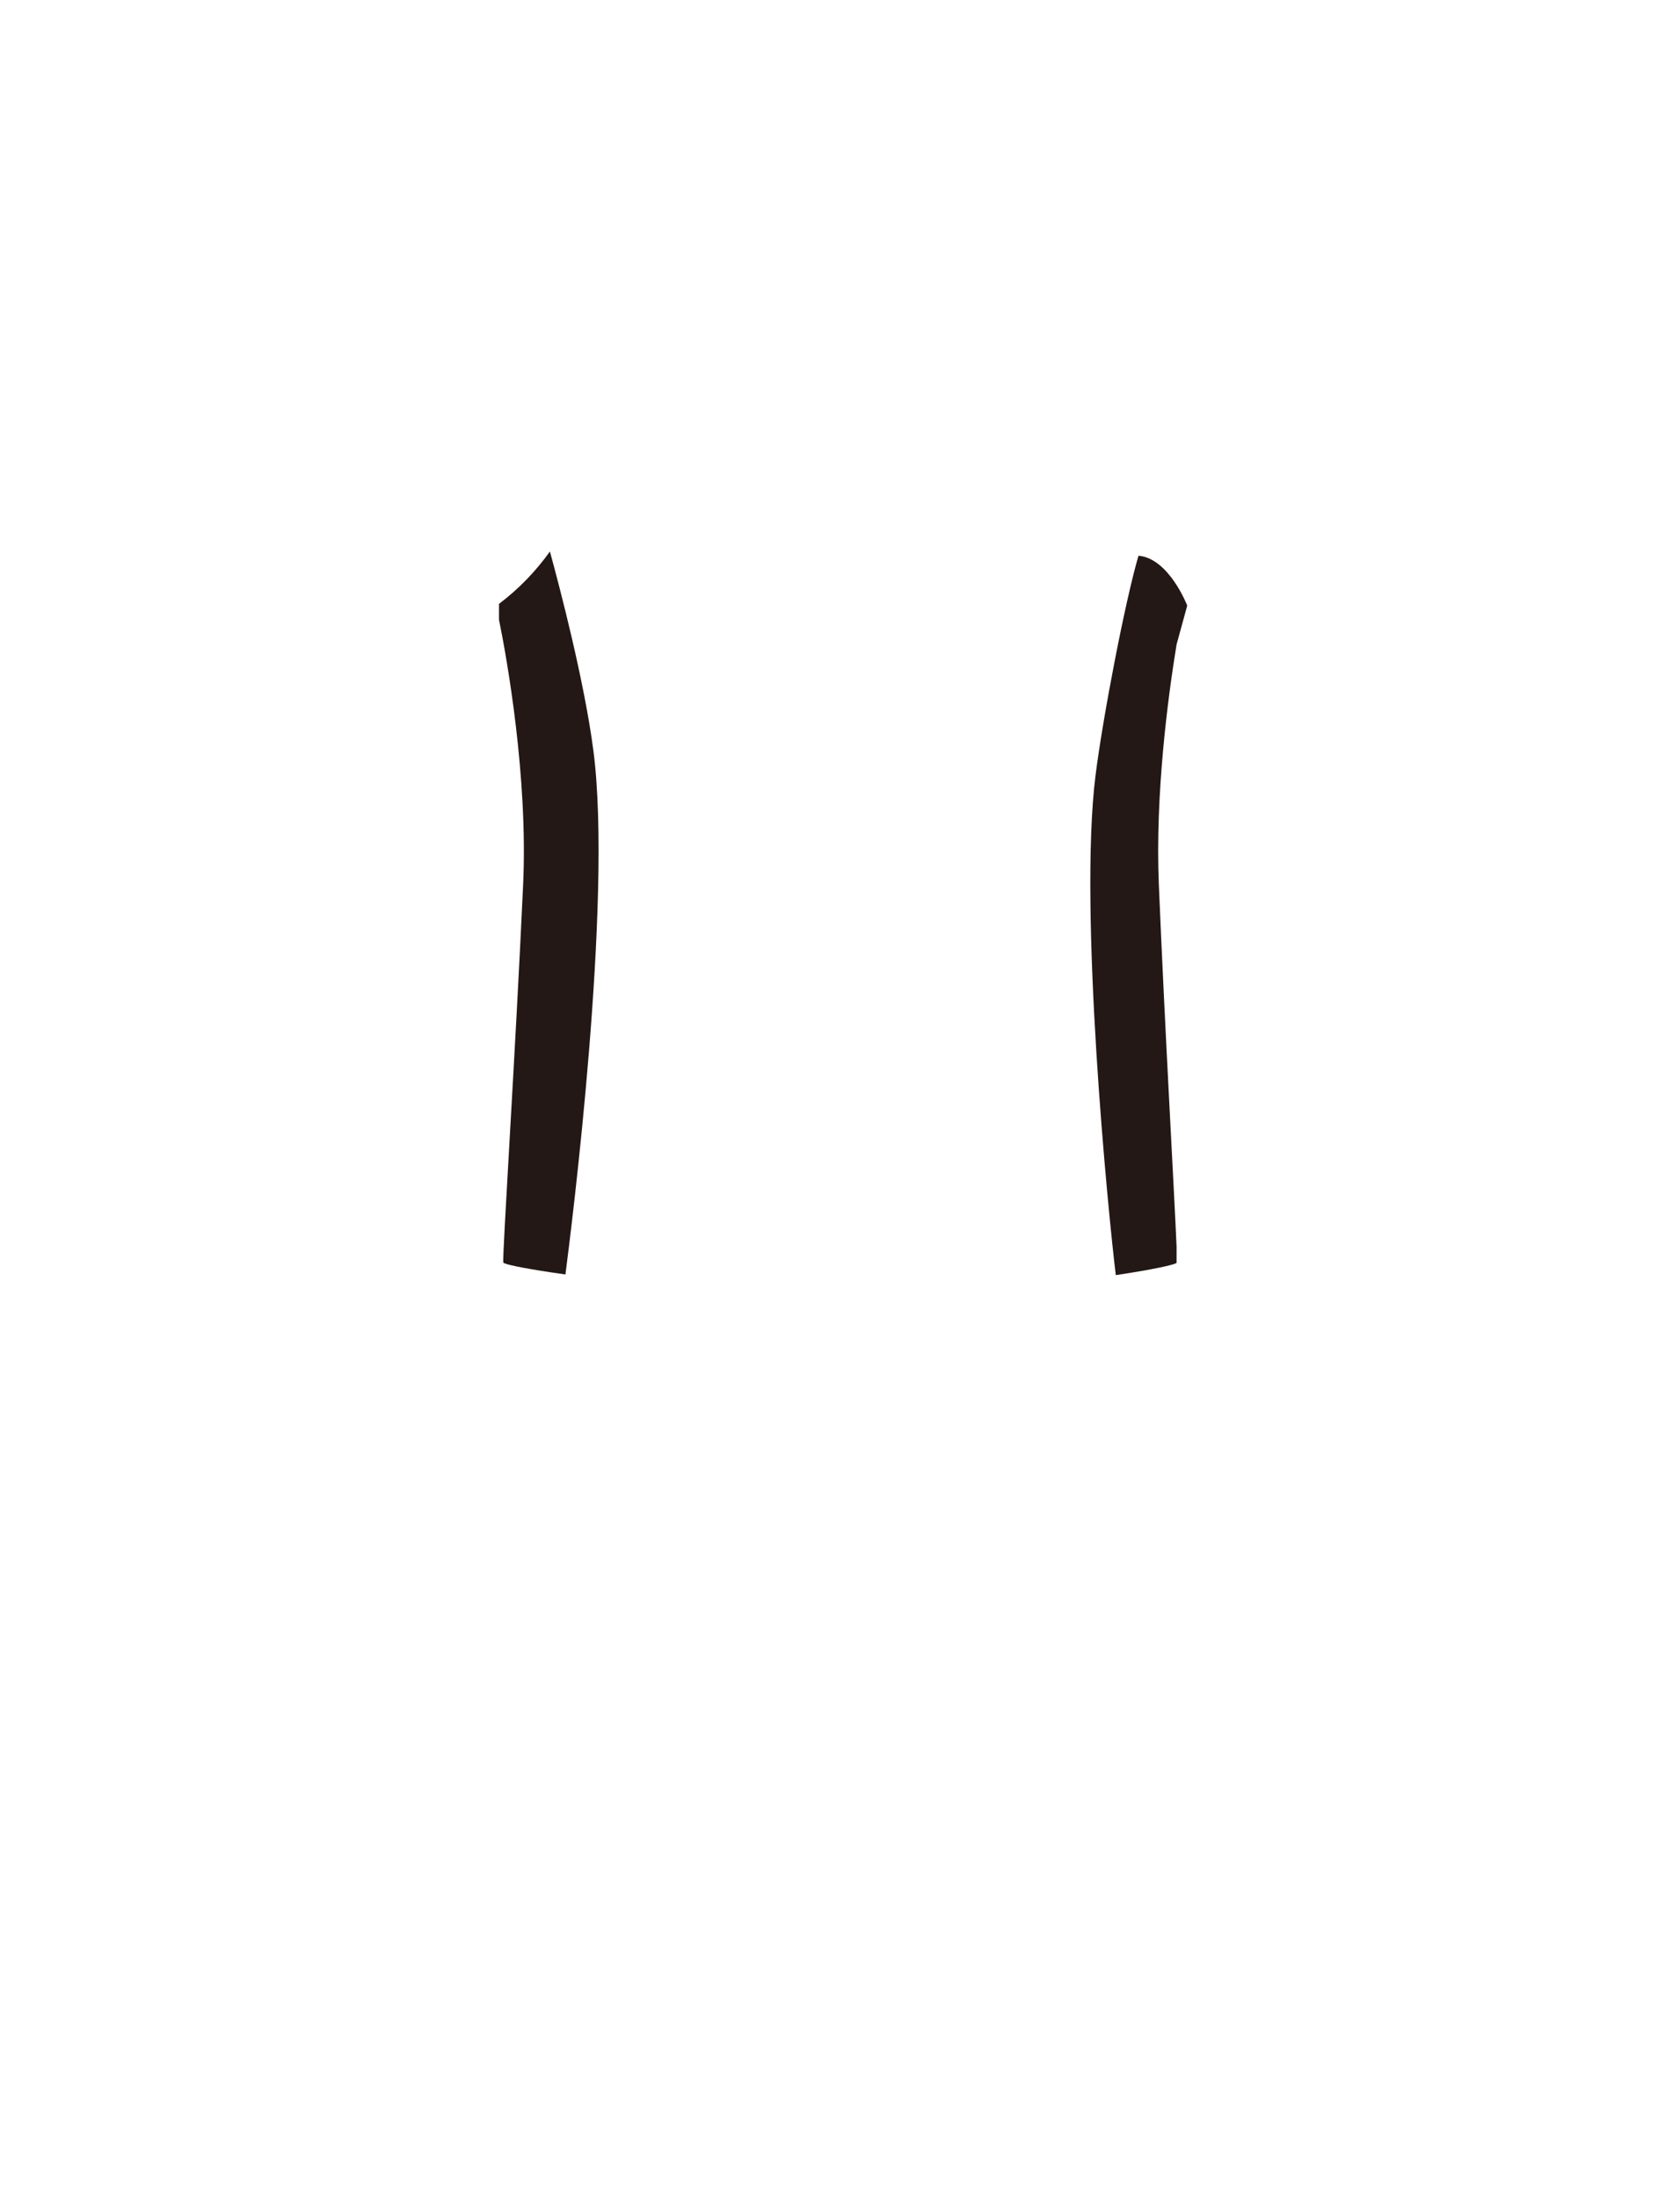<?xml version="1.0" encoding="utf-8"?>
<!-- Generator: Adobe Illustrator 16.0.0, SVG Export Plug-In . SVG Version: 6.00 Build 0)  -->
<!DOCTYPE svg PUBLIC "-//W3C//DTD SVG 1.1//EN" "http://www.w3.org/Graphics/SVG/1.1/DTD/svg11.dtd">
<svg version="1.1" id="圖層_1" xmlns="http://www.w3.org/2000/svg" xmlns:xlink="http://www.w3.org/1999/xlink" x="0px" y="0px"
	 width="1300px" height="1700px" viewBox="0 0 1300 1700" enable-background="new 0 0 1300 1700" xml:space="preserve">
<path fill="#231815" d="M426.568,984.044c-23.267-3.509-36.812-6.421-37.086-7.625c-0.964-4.229,9.36-161.451,15.327-292.37
	c3.787-83.11-12.477-174.42-18.686-204.807l0.01-12.229c15.287-11.526,28.461-25.197,39.396-40.498
	c7.729,28.239,26.676,100.436,33.666,154.205c15.02,115.506-16.91,368.526-21.66,404.92c-3.846-0.541-7.49-1.07-10.924-1.588"/>
<path fill="#231815" d="M874.07,984.2l23.104-3.864c-8.076,1.67-19.533,3.68-33.758,5.815
	c-5.794-47.166-28.94-281.31-15.667-386.593c5.816-46.133,23.252-136.205,33.238-169.762c23.567,1.957,37.678,38.492,37.678,38.492
	l0,0c0.09,0.078-0.41,1.258-0.32,1.335l-7.903,28.833c-6.646,40.479-16.625,115.921-13.724,185.592
	c4.605,110.526,12.045,239.799,13.724,279.932v12.744c-1.119,0.787-5.695,2.047-13.232,3.604"/>
</svg>
